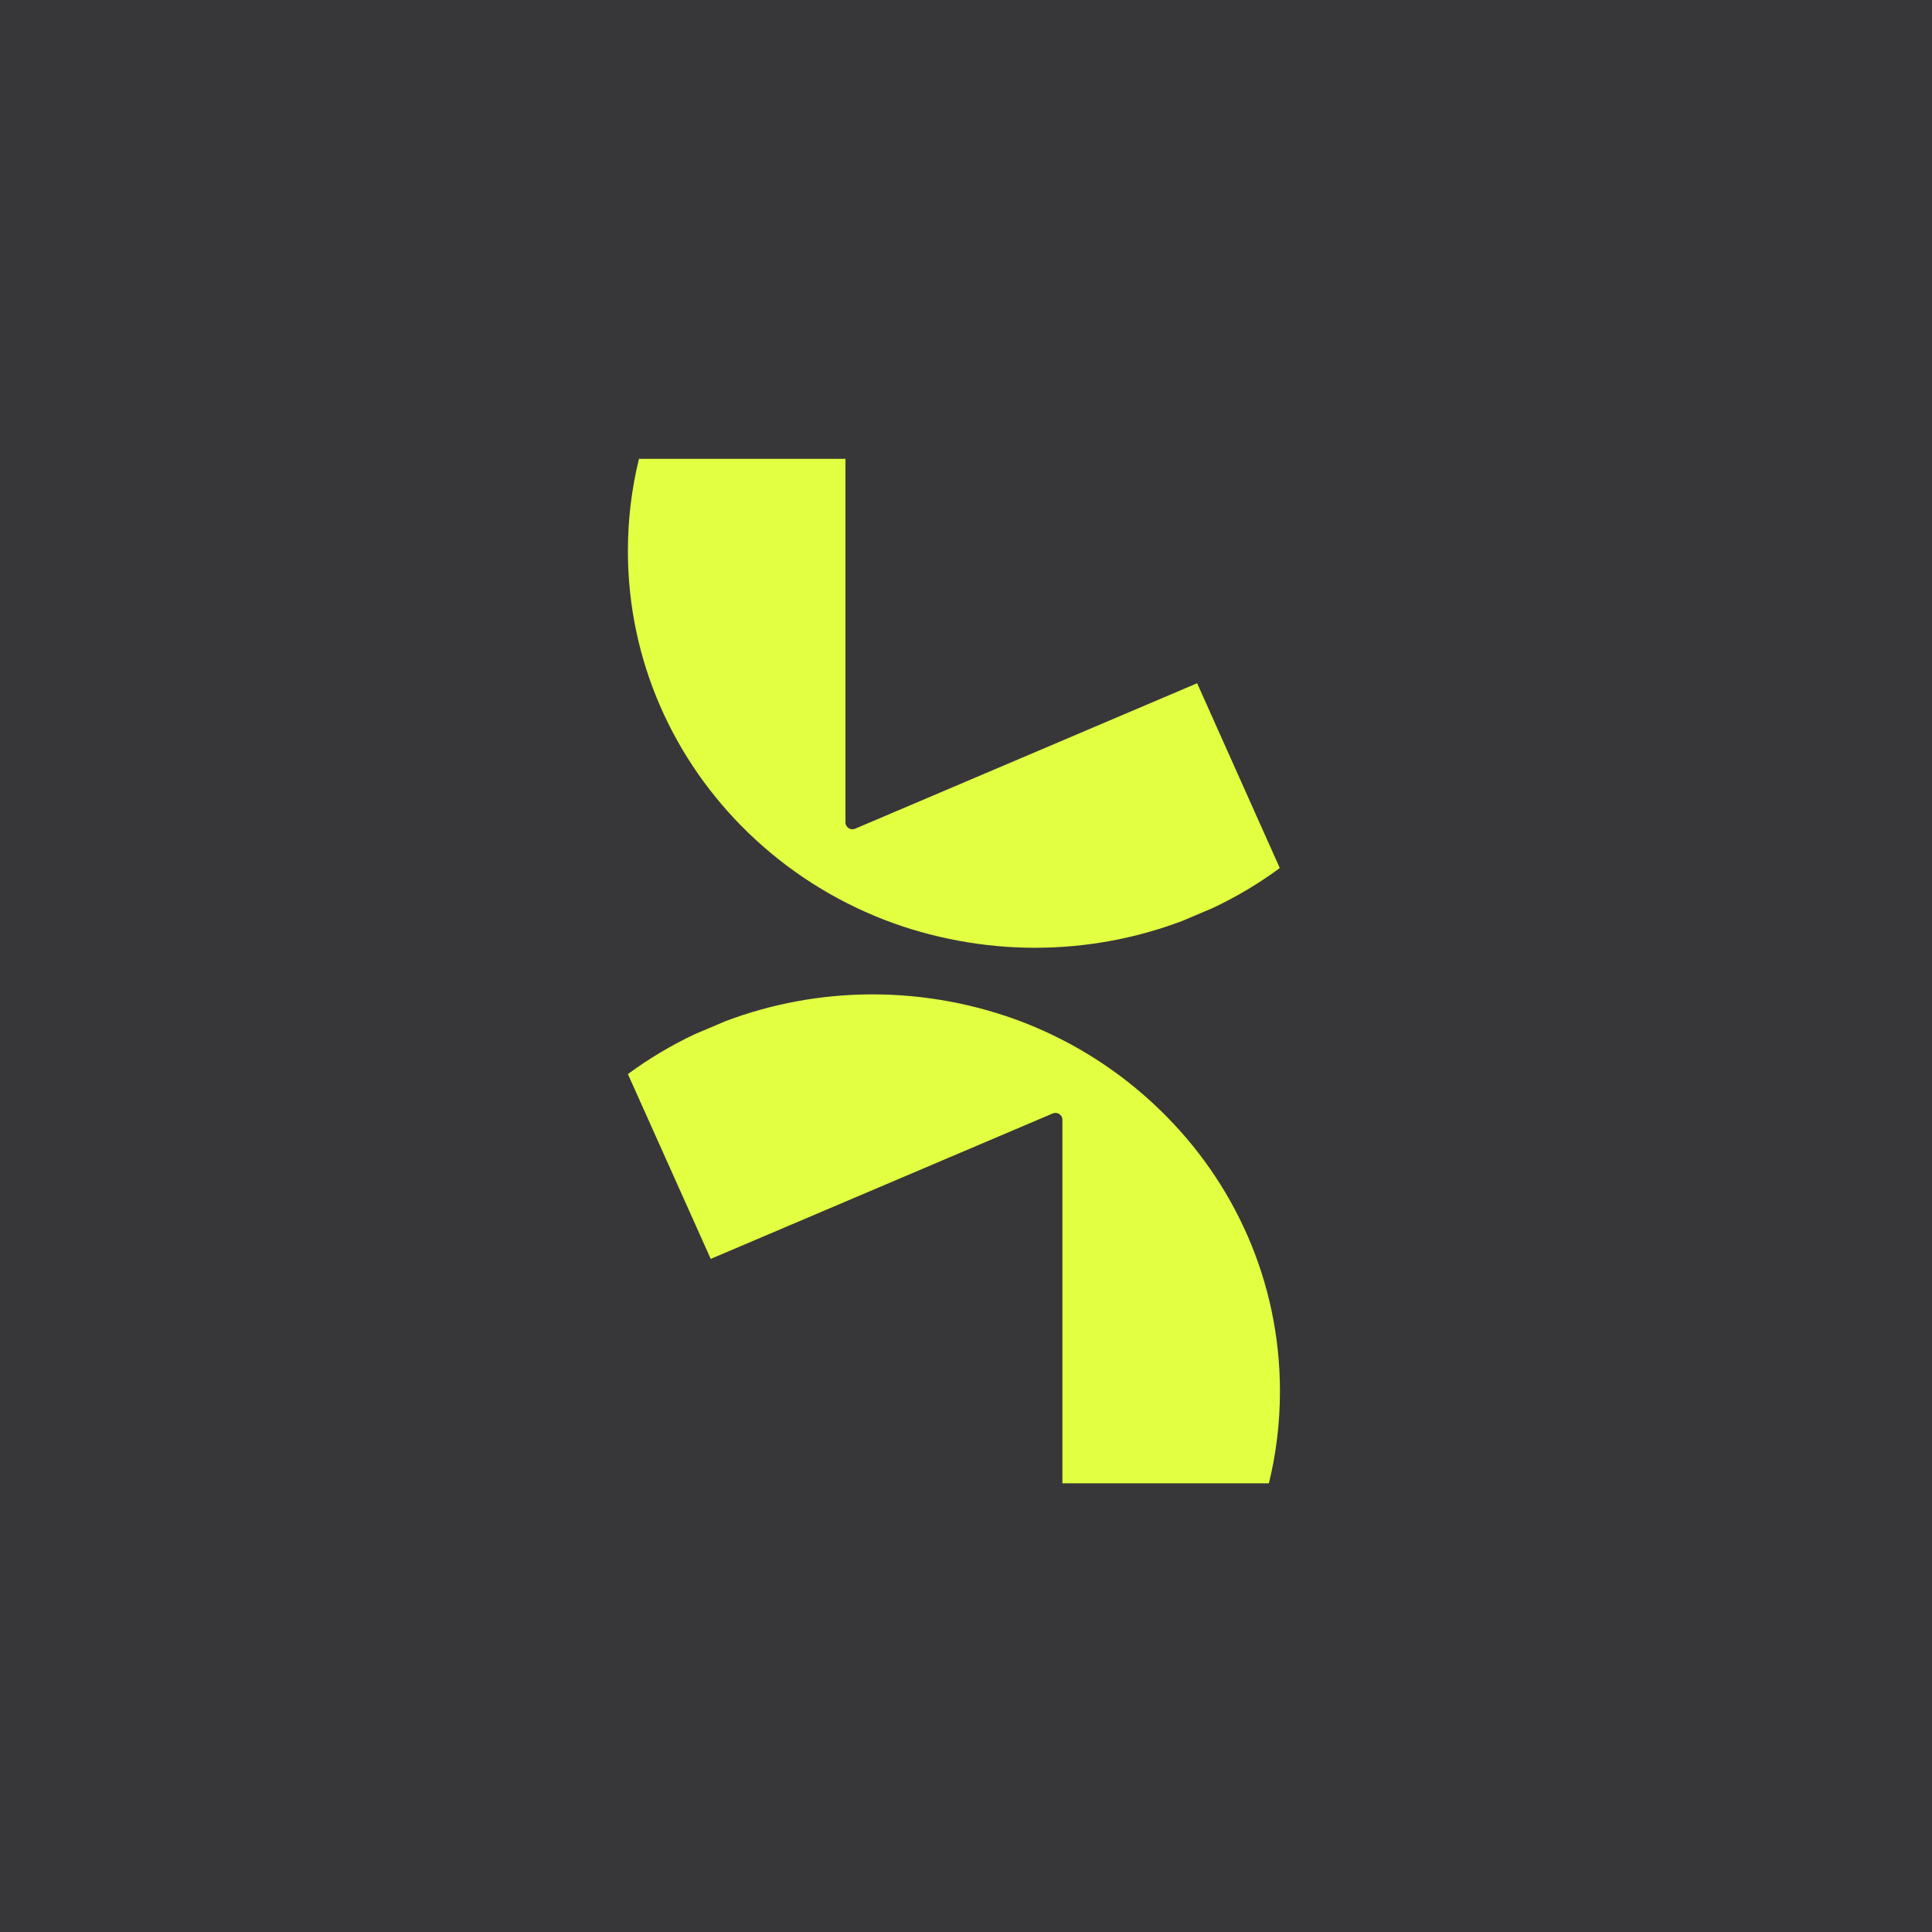 <?xml version="1.0" encoding="UTF-8"?> <svg xmlns="http://www.w3.org/2000/svg" width="80" height="80" viewBox="0 0 80 80" fill="none"><rect width="80" height="80" fill="#373739"></rect><path d="M52.992 35.945C52.131 36.579 51.205 37.133 50.222 37.597L48.955 38.134C47.063 38.849 45.005 39.245 42.851 39.245C40.697 39.245 38.539 38.832 36.608 38.083C34.489 37.261 32.584 36.03 30.989 34.488C27.909 31.512 26 27.377 26 22.811C26 21.5 26.157 20.222 26.459 19H35.009V34.058C35.009 34.258 35.223 34.395 35.411 34.314L49.571 28.292L52.992 35.941V35.945Z" fill="#E3FF42"></path><path d="M26 44.475C26.861 43.841 27.787 43.287 28.77 42.823L30.037 42.286C31.929 41.571 33.986 41.175 36.14 41.175C38.294 41.175 40.453 41.588 42.384 42.337C44.503 43.159 46.408 44.39 48.002 45.932C51.091 48.908 53 53.039 53 57.609C53 58.92 52.843 60.194 52.542 61.42H43.992V46.362C43.992 46.162 43.777 46.025 43.59 46.106L29.43 52.128L26 44.475Z" fill="#E3FF42"></path></svg> 
